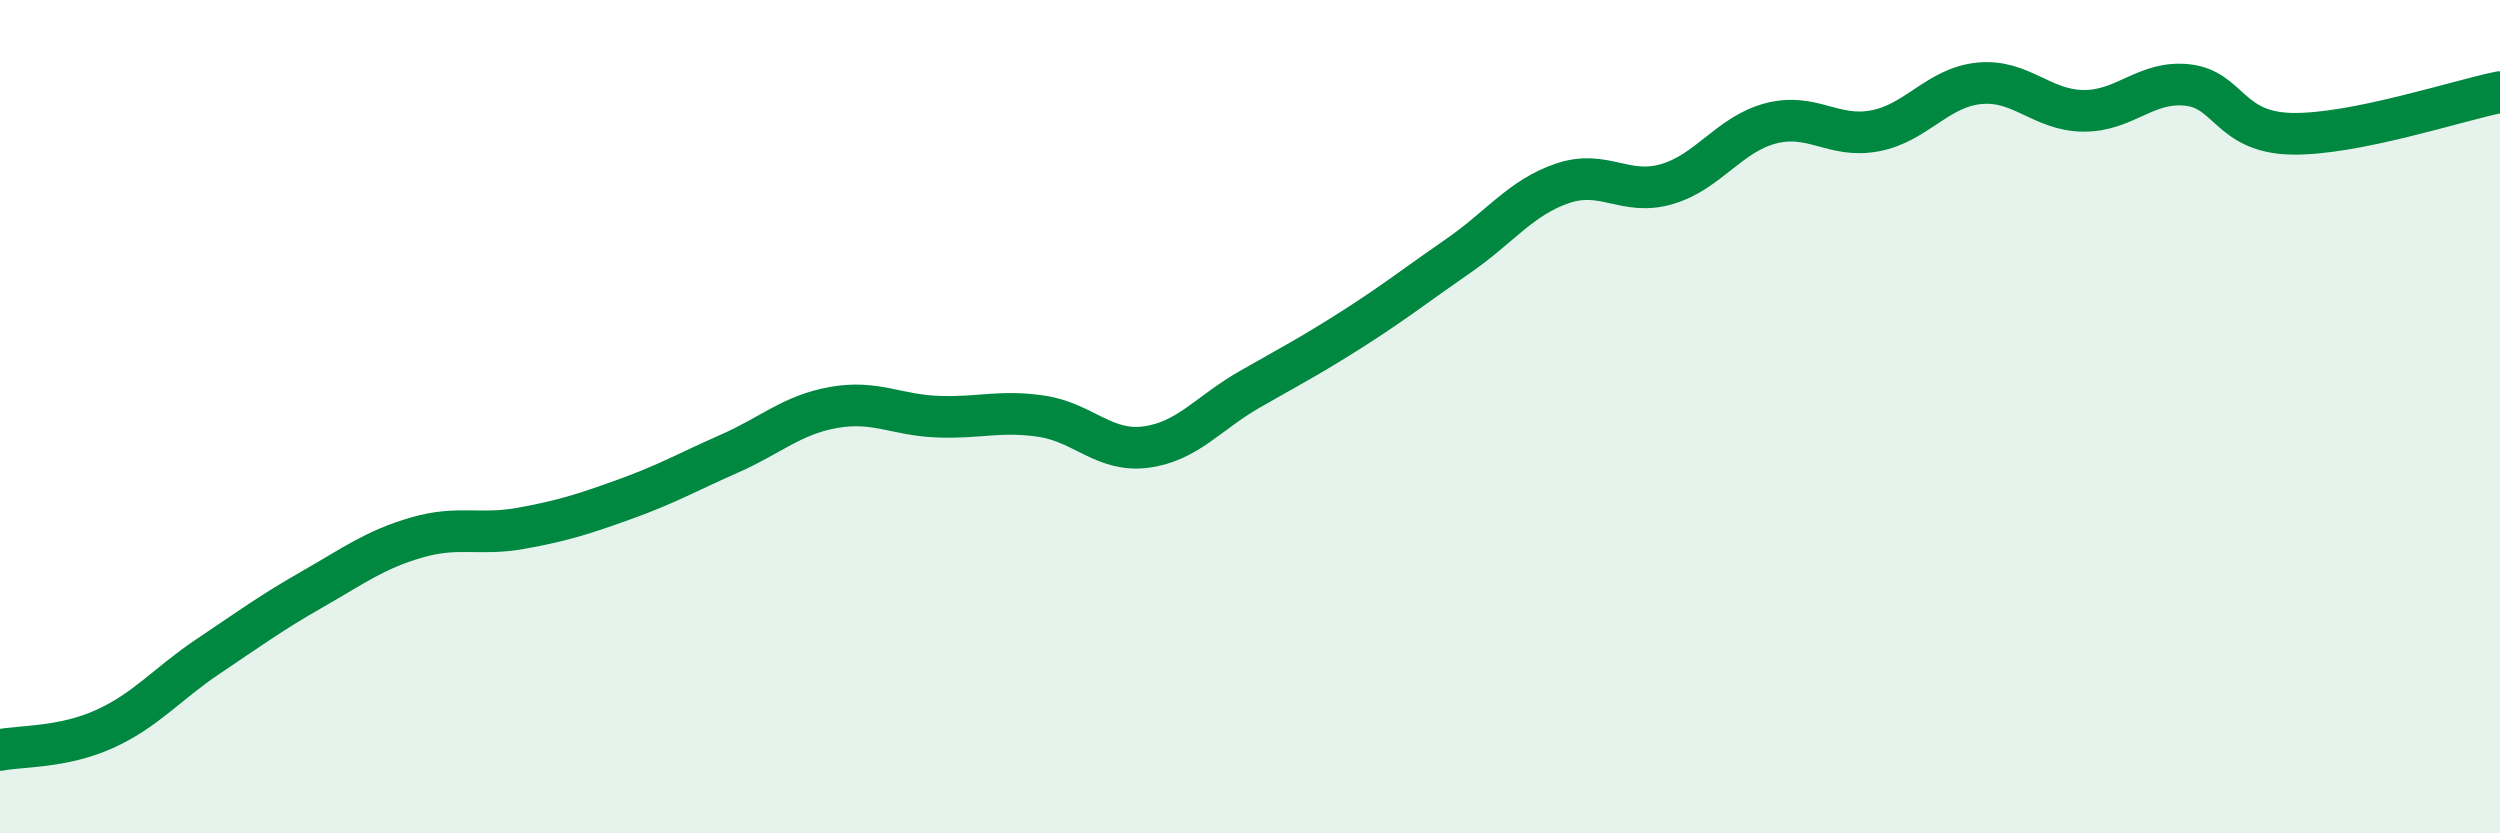
    <svg width="60" height="20" viewBox="0 0 60 20" xmlns="http://www.w3.org/2000/svg">
      <path
        d="M 0,18 C 0.5,17.9 1.5,17.95 2.5,17.5 C 3.5,17.05 4,16.42 5,15.75 C 6,15.08 6.5,14.71 7.5,14.14 C 8.5,13.57 9,13.19 10,12.9 C 11,12.61 11.5,12.86 12.5,12.68 C 13.5,12.5 14,12.34 15,11.98 C 16,11.62 16.5,11.33 17.5,10.89 C 18.5,10.45 19,9.96 20,9.78 C 21,9.6 21.5,9.96 22.5,10 C 23.5,10.04 24,9.84 25,9.99 C 26,10.14 26.5,10.86 27.5,10.73 C 28.5,10.6 29,9.91 30,9.34 C 31,8.77 31.5,8.51 32.5,7.87 C 33.5,7.23 34,6.83 35,6.14 C 36,5.45 36.5,4.74 37.5,4.4 C 38.5,4.06 39,4.71 40,4.42 C 41,4.13 41.5,3.22 42.5,2.96 C 43.5,2.7 44,3.33 45,3.14 C 46,2.95 46.5,2.1 47.5,2 C 48.5,1.9 49,2.65 50,2.66 C 51,2.67 51.5,1.93 52.5,2.04 C 53.5,2.15 53.5,3.18 55,3.21 C 56.5,3.24 59,2.41 60,2.21L60 20L0 20Z"
        fill="#008740"
        opacity="0.1"
        stroke-linecap="round"
        stroke-linejoin="round"
      />
      <path
        d="M 0,18 C 0.5,17.9 1.5,17.95 2.5,17.5 C 3.5,17.05 4,16.42 5,15.75 C 6,15.08 6.5,14.71 7.5,14.14 C 8.5,13.57 9,13.19 10,12.9 C 11,12.61 11.5,12.86 12.5,12.68 C 13.5,12.5 14,12.34 15,11.98 C 16,11.62 16.5,11.33 17.5,10.89 C 18.5,10.45 19,9.96 20,9.78 C 21,9.6 21.5,9.96 22.5,10 C 23.5,10.04 24,9.84 25,9.99 C 26,10.14 26.5,10.86 27.5,10.73 C 28.5,10.6 29,9.91 30,9.34 C 31,8.77 31.5,8.51 32.5,7.87 C 33.5,7.23 34,6.83 35,6.14 C 36,5.45 36.5,4.74 37.5,4.4 C 38.5,4.06 39,4.71 40,4.42 C 41,4.13 41.5,3.22 42.5,2.96 C 43.5,2.7 44,3.33 45,3.14 C 46,2.95 46.5,2.1 47.5,2 C 48.5,1.9 49,2.65 50,2.66 C 51,2.67 51.5,1.93 52.5,2.04 C 53.5,2.15 53.5,3.18 55,3.21 C 56.5,3.24 59,2.41 60,2.21"
        stroke="#008740"
        stroke-width="1"
        fill="none"
        stroke-linecap="round"
        stroke-linejoin="round"
      />
    </svg>
  